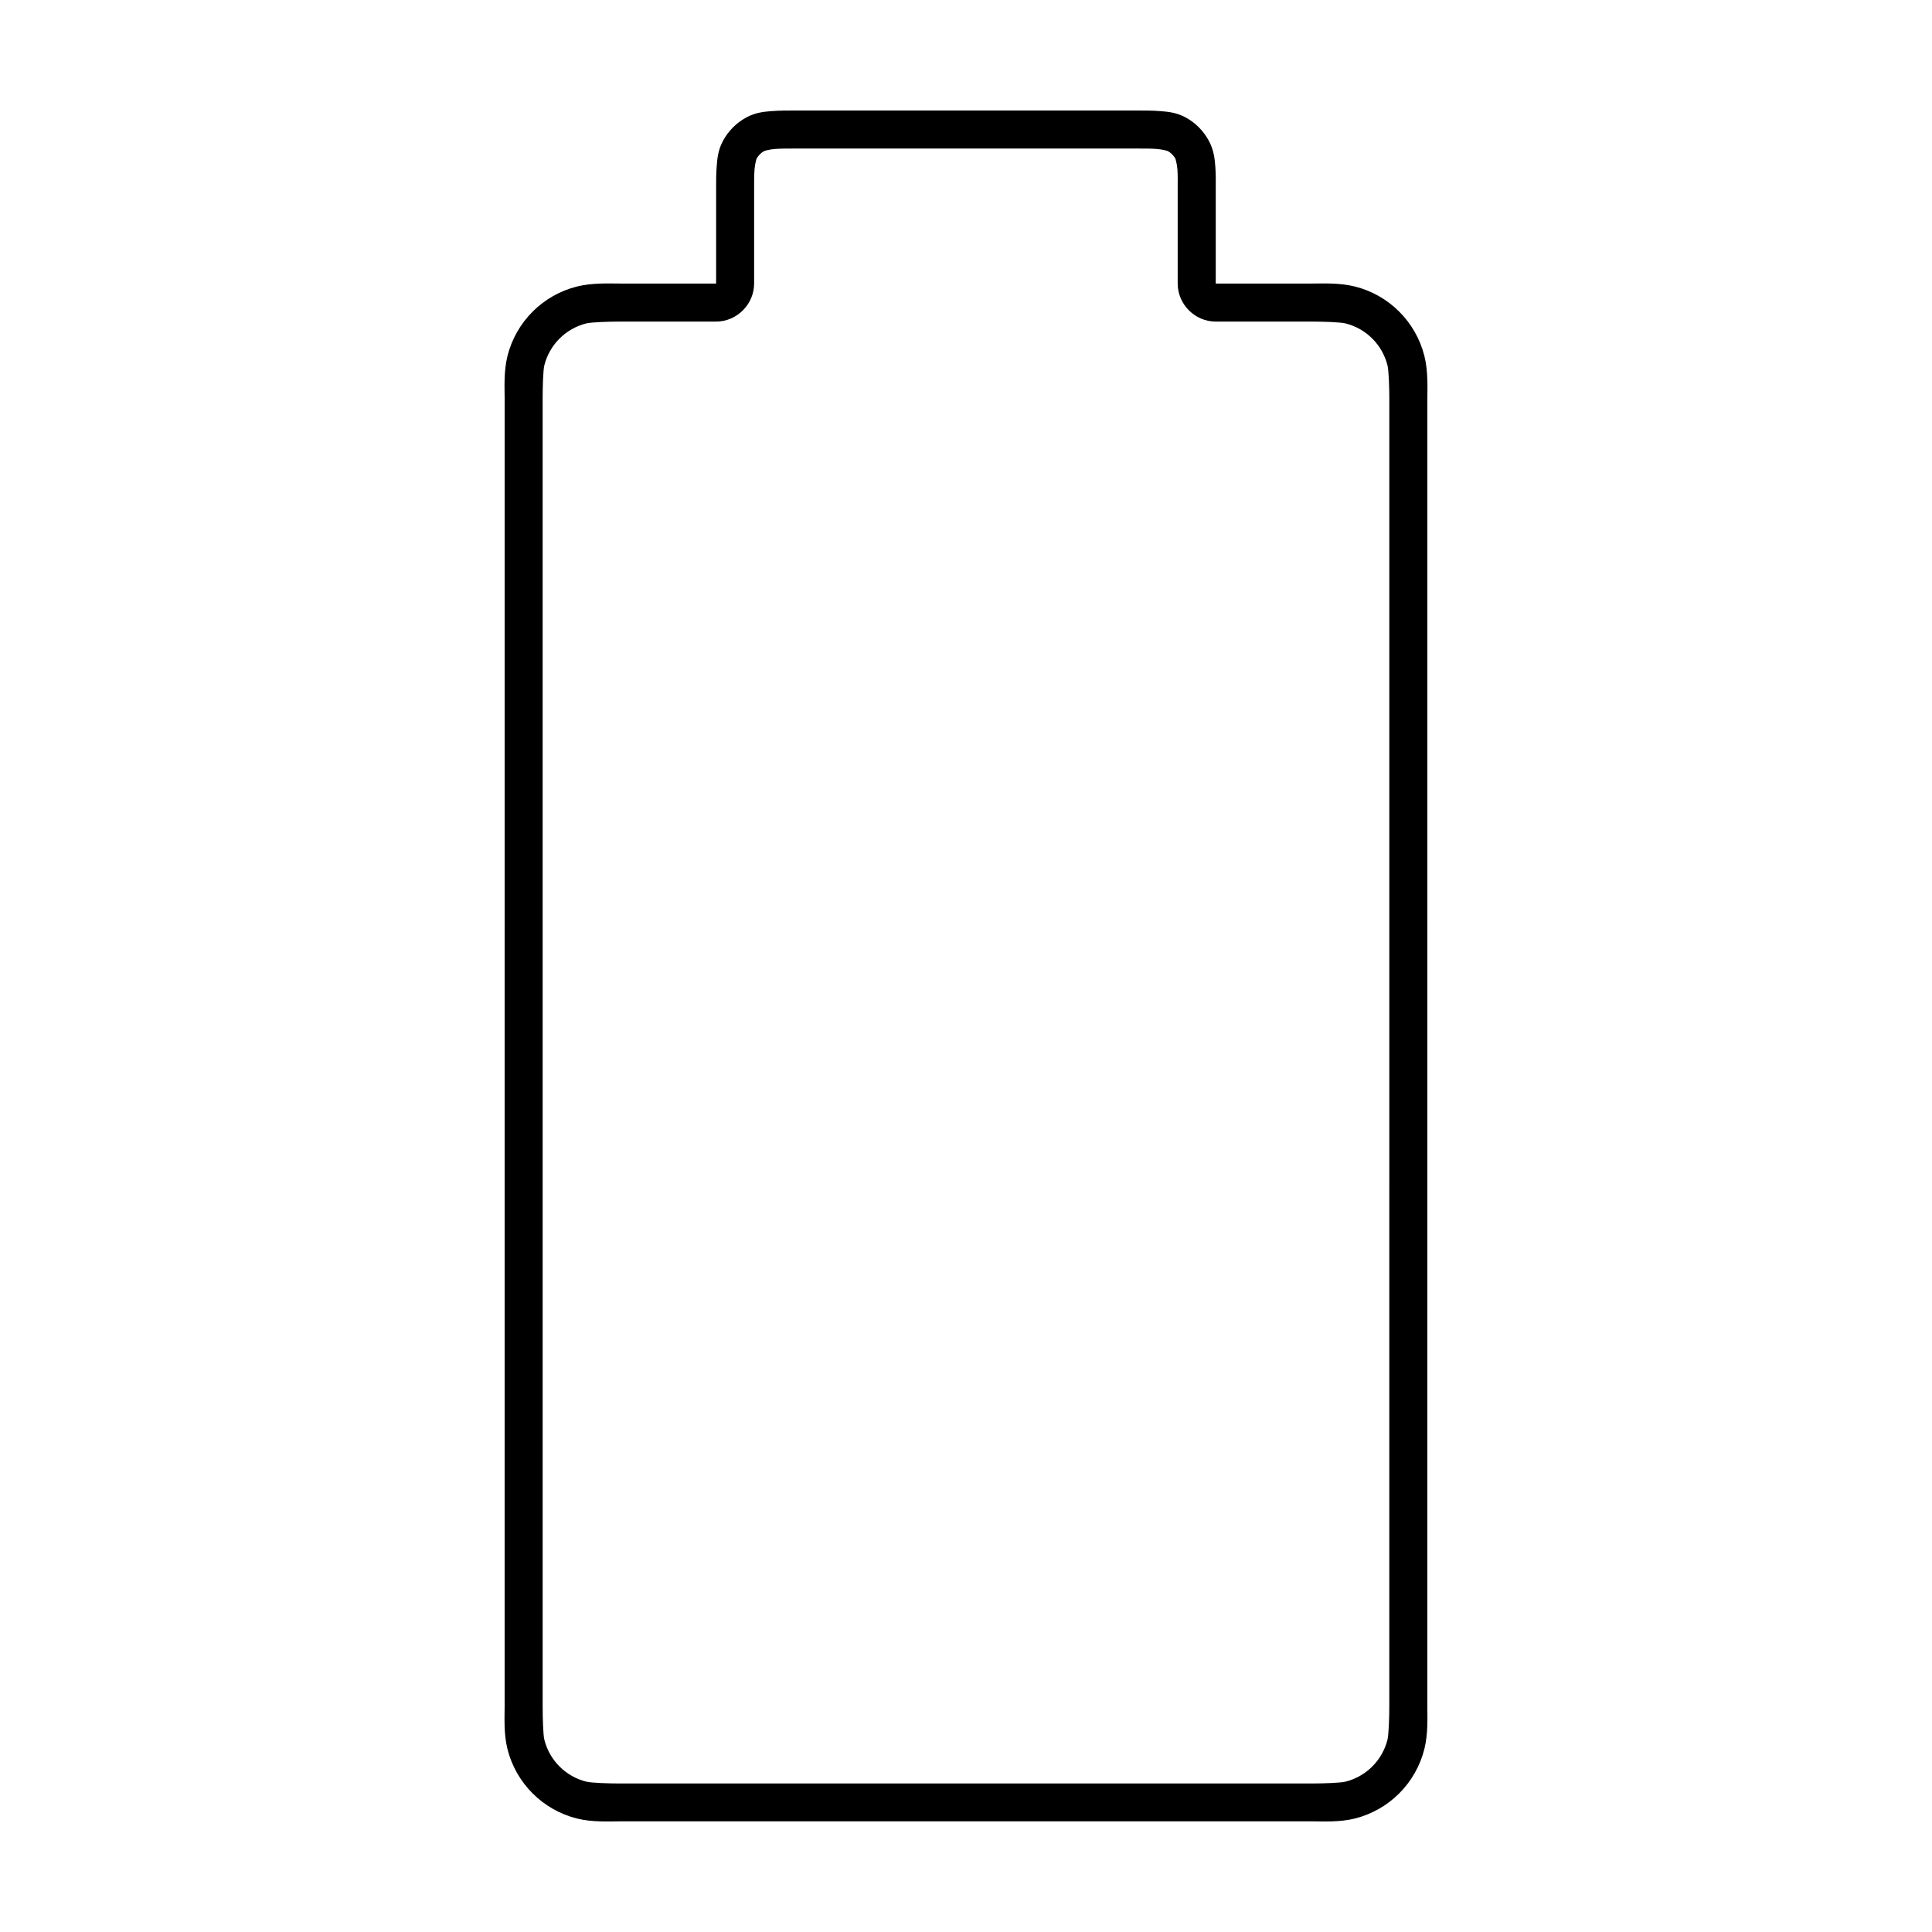 <?xml version="1.0" encoding="UTF-8"?>
<!-- The Best Svg Icon site in the world: iconSvg.co, Visit us! https://iconsvg.co -->
<svg fill="#000000" width="800px" height="800px" version="1.1" viewBox="144 144 512 512" xmlns="http://www.w3.org/2000/svg">
 <path d="m354.05 173.29c-1.336 0-3.344-0.016-5.469 0.148-2.121 0.164-4.324 0.359-6.769 1.672-2.629 1.414-4.797 3.582-6.211 6.211-1.316 2.445-1.512 4.684-1.672 6.805-0.164 2.121-0.148 4.094-0.148 5.43v25.586h-25.586c-2.707 0-7.211-0.23-11.27 0.781-9.074 2.266-16.18 9.371-18.445 18.445-1.016 4.059-0.742 8.523-0.742 11.23l-0.004 346.62c0 2.707-0.27 7.211 0.742 11.27 2.266 9.074 9.371 16.18 18.445 18.445 4.059 1.012 8.562 0.742 11.27 0.742h183.61c2.707 0 7.172 0.27 11.23-0.742 9.074-2.266 16.18-9.371 18.445-18.445 1.016-4.059 0.781-8.562 0.781-11.27l0.008-346.62c0-2.707 0.234-7.172-0.781-11.23-2.266-9.074-9.371-16.18-18.445-18.445-4.059-1.012-8.523-0.781-11.23-0.781h-25.625v-25.586c0-1.336 0.051-3.309-0.113-5.43-0.164-2.121-0.395-4.363-1.711-6.805-1.414-2.629-3.547-4.797-6.172-6.211-2.445-1.312-4.684-1.512-6.805-1.672-2.121-0.164-4.133-0.148-5.469-0.148zm0 10.078h91.859c1.449 0 3.172-0.004 4.688 0.113 1.512 0.117 2.844 0.531 2.828 0.52 0.883 0.477 1.609 1.199 2.082 2.082-0.012-0.02 0.402 1.277 0.52 2.789 0.117 1.512 0.074 3.238 0.074 4.688v25.586c0 5.504 4.574 10.078 10.078 10.078h25.625c2.859 0 7.449 0.152 8.777 0.484 5.469 1.363 9.754 5.656 11.121 11.121 0.332 1.324 0.484 5.918 0.484 8.777l-0.004 346.62c0 2.859-0.152 7.488-0.484 8.812-1.367 5.465-5.652 9.754-11.121 11.121-1.328 0.332-5.918 0.484-8.777 0.484h-183.61c-2.859 0-7.488-0.152-8.812-0.484-5.469-1.363-9.754-5.656-11.121-11.121-0.332-1.324-0.445-5.957-0.445-8.812l-0.004-346.62c0-2.859 0.113-7.449 0.445-8.777 1.367-5.465 5.652-9.754 11.121-11.121 1.328-0.332 5.957-0.484 8.812-0.484h25.586c5.504 0 10.078-4.574 10.078-10.078v-25.586c0-1.449-0.004-3.172 0.113-4.688 0.117-1.512 0.531-2.809 0.52-2.789 0.477-0.883 1.199-1.609 2.082-2.082-0.02 0.008 1.277-0.406 2.789-0.52 1.512-0.117 3.238-0.113 4.688-0.113z"/>
</svg>